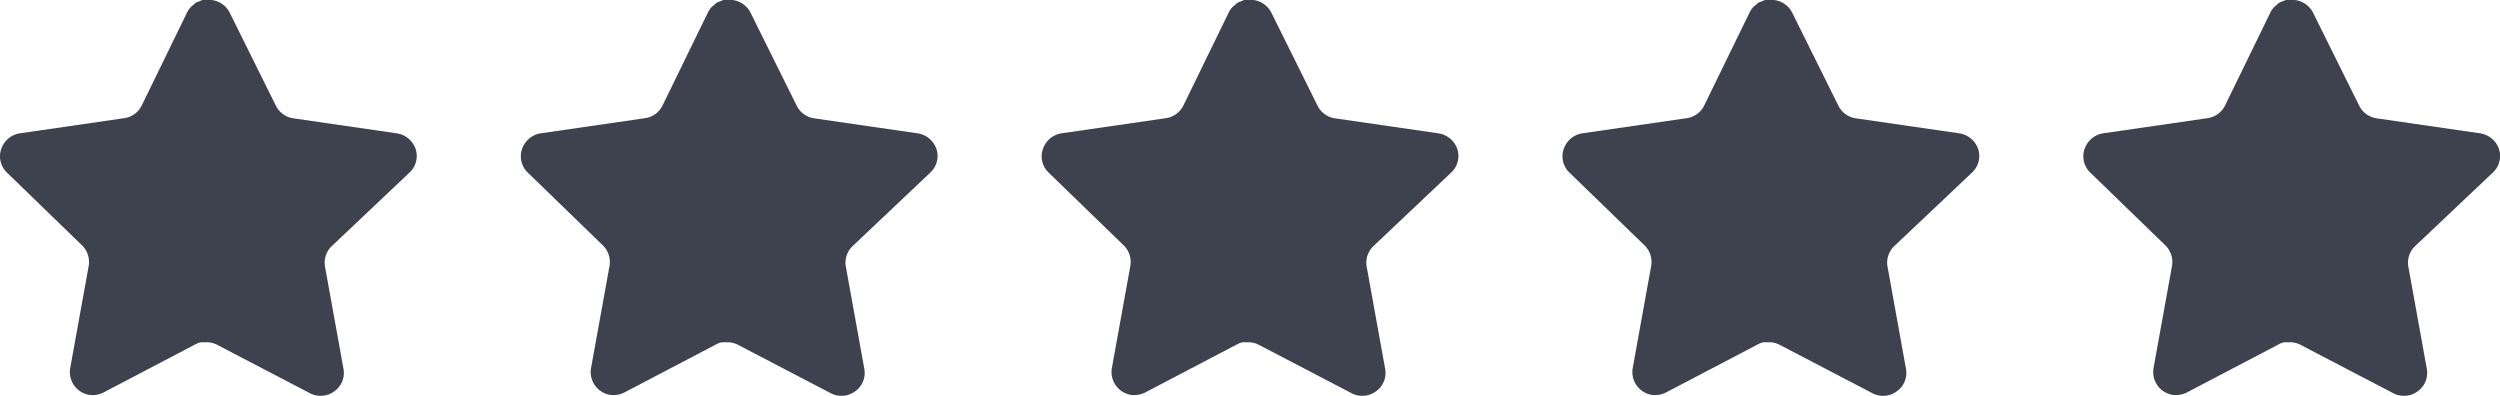 <svg xmlns="http://www.w3.org/2000/svg" xmlns:xlink="http://www.w3.org/1999/xlink" width="240" height="38" viewBox="0 0 240 38">
  <defs>
    <clipPath id="clip-path">
      <path id="Path_407" data-name="Path 407" d="M0,0H40V38H0Z" fill="none"/>
    </clipPath>
  </defs>
  <g id="starsbg" transform="translate(-240 -1201)">
    <g id="Group_21" data-name="Group 21" transform="translate(240 1201)">
      <path id="Path_405" data-name="Path 405" d="M0,0H40V38H0Z" fill="none"/>
      <g id="Group_20" data-name="Group 20" >
        <path id="Path_406" data-name="Path 406" d="M31.836,23.639a2.2,2.2,0,0,0-.638,1.94l1.778,9.84a2.16,2.16,0,0,1-.9,2.16,2.2,2.2,0,0,1-2.34.16l-8.858-4.62a2.235,2.235,0,0,0-1-.262h-.542a1.609,1.609,0,0,0-.54.18l-8.86,4.642a2.339,2.339,0,0,1-1.42.22,2.223,2.223,0,0,1-1.78-2.542l1.78-9.84a2.238,2.238,0,0,0-.638-1.958l-7.222-7A2.158,2.158,0,0,1,.12,14.3,2.246,2.246,0,0,1,1.9,12.8l9.94-1.442a2.224,2.224,0,0,0,1.76-1.219l4.378-8.98a2.116,2.116,0,0,1,.4-.54l.18-.14a1.392,1.392,0,0,1,.322-.26L19.1.14,19.44,0h.842a2.237,2.237,0,0,1,1.76,1.2l4.438,8.94a2.219,2.219,0,0,0,1.66,1.218L38.08,12.8a2.267,2.267,0,0,1,1.82,1.5,2.171,2.171,0,0,1-.58,2.26Z" transform="translate(0 -0.001)" fill="#3e414e"/>
      </g>
    </g>
    <g id="Group_23" data-name="Group 23" transform="translate(340 1201)">
      <path id="Path_408" data-name="Path 408" d="M0,0H40V38H0Z" fill="none"/>
      <g id="Group_22" data-name="Group 22" >
        <path id="Path_409" data-name="Path 409" d="M31.836,23.639a2.2,2.2,0,0,0-.638,1.94l1.778,9.84a2.16,2.16,0,0,1-.9,2.16,2.2,2.2,0,0,1-2.34.16l-8.858-4.62a2.235,2.235,0,0,0-1-.262h-.542a1.609,1.609,0,0,0-.54.18l-8.86,4.642a2.339,2.339,0,0,1-1.42.22,2.223,2.223,0,0,1-1.78-2.542l1.78-9.84a2.238,2.238,0,0,0-.638-1.958l-7.222-7A2.158,2.158,0,0,1,.12,14.3,2.246,2.246,0,0,1,1.9,12.8l9.94-1.442a2.224,2.224,0,0,0,1.76-1.219l4.378-8.98a2.116,2.116,0,0,1,.4-.54l.18-.14a1.392,1.392,0,0,1,.322-.26L19.1.14,19.44,0h.842a2.237,2.237,0,0,1,1.76,1.2l4.438,8.94a2.219,2.219,0,0,0,1.66,1.218L38.08,12.8a2.267,2.267,0,0,1,1.82,1.5,2.171,2.171,0,0,1-.58,2.26Z" transform="translate(0 -0.001)" fill="#3e414e"/>
      </g>
    </g>
    <g id="Group_25" data-name="Group 25" transform="translate(290 1201)">
      <path id="Path_411" data-name="Path 411" d="M0,0H40V38H0Z" fill="none"/>
      <g id="Group_24" data-name="Group 24" >
        <path id="Path_412" data-name="Path 412" d="M31.836,23.639a2.2,2.2,0,0,0-.638,1.94l1.778,9.84a2.16,2.16,0,0,1-.9,2.16,2.2,2.2,0,0,1-2.34.16l-8.858-4.62a2.235,2.235,0,0,0-1-.262h-.542a1.609,1.609,0,0,0-.54.18l-8.86,4.642a2.339,2.339,0,0,1-1.42.22,2.223,2.223,0,0,1-1.78-2.542l1.78-9.84a2.238,2.238,0,0,0-.638-1.958l-7.222-7A2.158,2.158,0,0,1,.12,14.3,2.246,2.246,0,0,1,1.9,12.8l9.94-1.442a2.224,2.224,0,0,0,1.76-1.219l4.378-8.98a2.116,2.116,0,0,1,.4-.54l.18-.14a1.392,1.392,0,0,1,.322-.26L19.1.14,19.44,0h.842a2.237,2.237,0,0,1,1.76,1.2l4.438,8.94a2.219,2.219,0,0,0,1.66,1.218L38.08,12.8a2.267,2.267,0,0,1,1.82,1.5,2.171,2.171,0,0,1-.58,2.26Z" transform="translate(0 -0.001)" fill="#3e414e"/>
      </g>
    </g>
    <g id="Group_27" data-name="Group 27" transform="translate(390 1201)">
      <path id="Path_414" data-name="Path 414" d="M0,0H40V38H0Z" fill="none"/>
      <g id="Group_26" data-name="Group 26" >
        <path id="Path_415" data-name="Path 415" d="M31.836,23.639a2.2,2.2,0,0,0-.638,1.94l1.778,9.84a2.16,2.16,0,0,1-.9,2.16,2.2,2.2,0,0,1-2.34.16l-8.858-4.62a2.235,2.235,0,0,0-1-.262h-.542a1.609,1.609,0,0,0-.54.18l-8.86,4.642a2.339,2.339,0,0,1-1.42.22,2.223,2.223,0,0,1-1.78-2.542l1.78-9.84a2.238,2.238,0,0,0-.638-1.958l-7.222-7A2.158,2.158,0,0,1,.12,14.3,2.246,2.246,0,0,1,1.9,12.8l9.94-1.442a2.224,2.224,0,0,0,1.76-1.219l4.378-8.98a2.116,2.116,0,0,1,.4-.54l.18-.14a1.392,1.392,0,0,1,.322-.26L19.1.14,19.44,0h.842a2.237,2.237,0,0,1,1.76,1.2l4.438,8.94a2.219,2.219,0,0,0,1.66,1.218L38.08,12.8a2.267,2.267,0,0,1,1.82,1.5,2.171,2.171,0,0,1-.58,2.26Z" transform="translate(0 -0.001)" fill="#3e414e"/>
      </g>
    </g>
    <g id="Group_29" data-name="Group 29" transform="translate(440 1201)">
      <path id="Path_417" data-name="Path 417" d="M0,0H40V38H0Z" fill="none"/>
      <g id="Group_28" data-name="Group 28" >
        <path id="Path_418" data-name="Path 418" d="M31.836,23.639a2.2,2.2,0,0,0-.638,1.94l1.778,9.84a2.16,2.16,0,0,1-.9,2.16,2.2,2.2,0,0,1-2.34.16l-8.858-4.62a2.235,2.235,0,0,0-1-.262h-.542a1.609,1.609,0,0,0-.54.18l-8.86,4.642a2.339,2.339,0,0,1-1.42.22,2.223,2.223,0,0,1-1.78-2.542l1.78-9.84a2.238,2.238,0,0,0-.638-1.958l-7.222-7A2.158,2.158,0,0,1,.12,14.3,2.246,2.246,0,0,1,1.9,12.8l9.94-1.442a2.224,2.224,0,0,0,1.76-1.219l4.378-8.98a2.116,2.116,0,0,1,.4-.54l.18-.14a1.392,1.392,0,0,1,.322-.26L19.1.14,19.44,0h.842a2.237,2.237,0,0,1,1.76,1.2l4.438,8.94a2.219,2.219,0,0,0,1.66,1.218L38.08,12.8a2.267,2.267,0,0,1,1.82,1.5,2.171,2.171,0,0,1-.58,2.26Z" transform="translate(0 -0.001)" fill="#3e414e"/>
      </g>
    </g>
  </g>
</svg>
